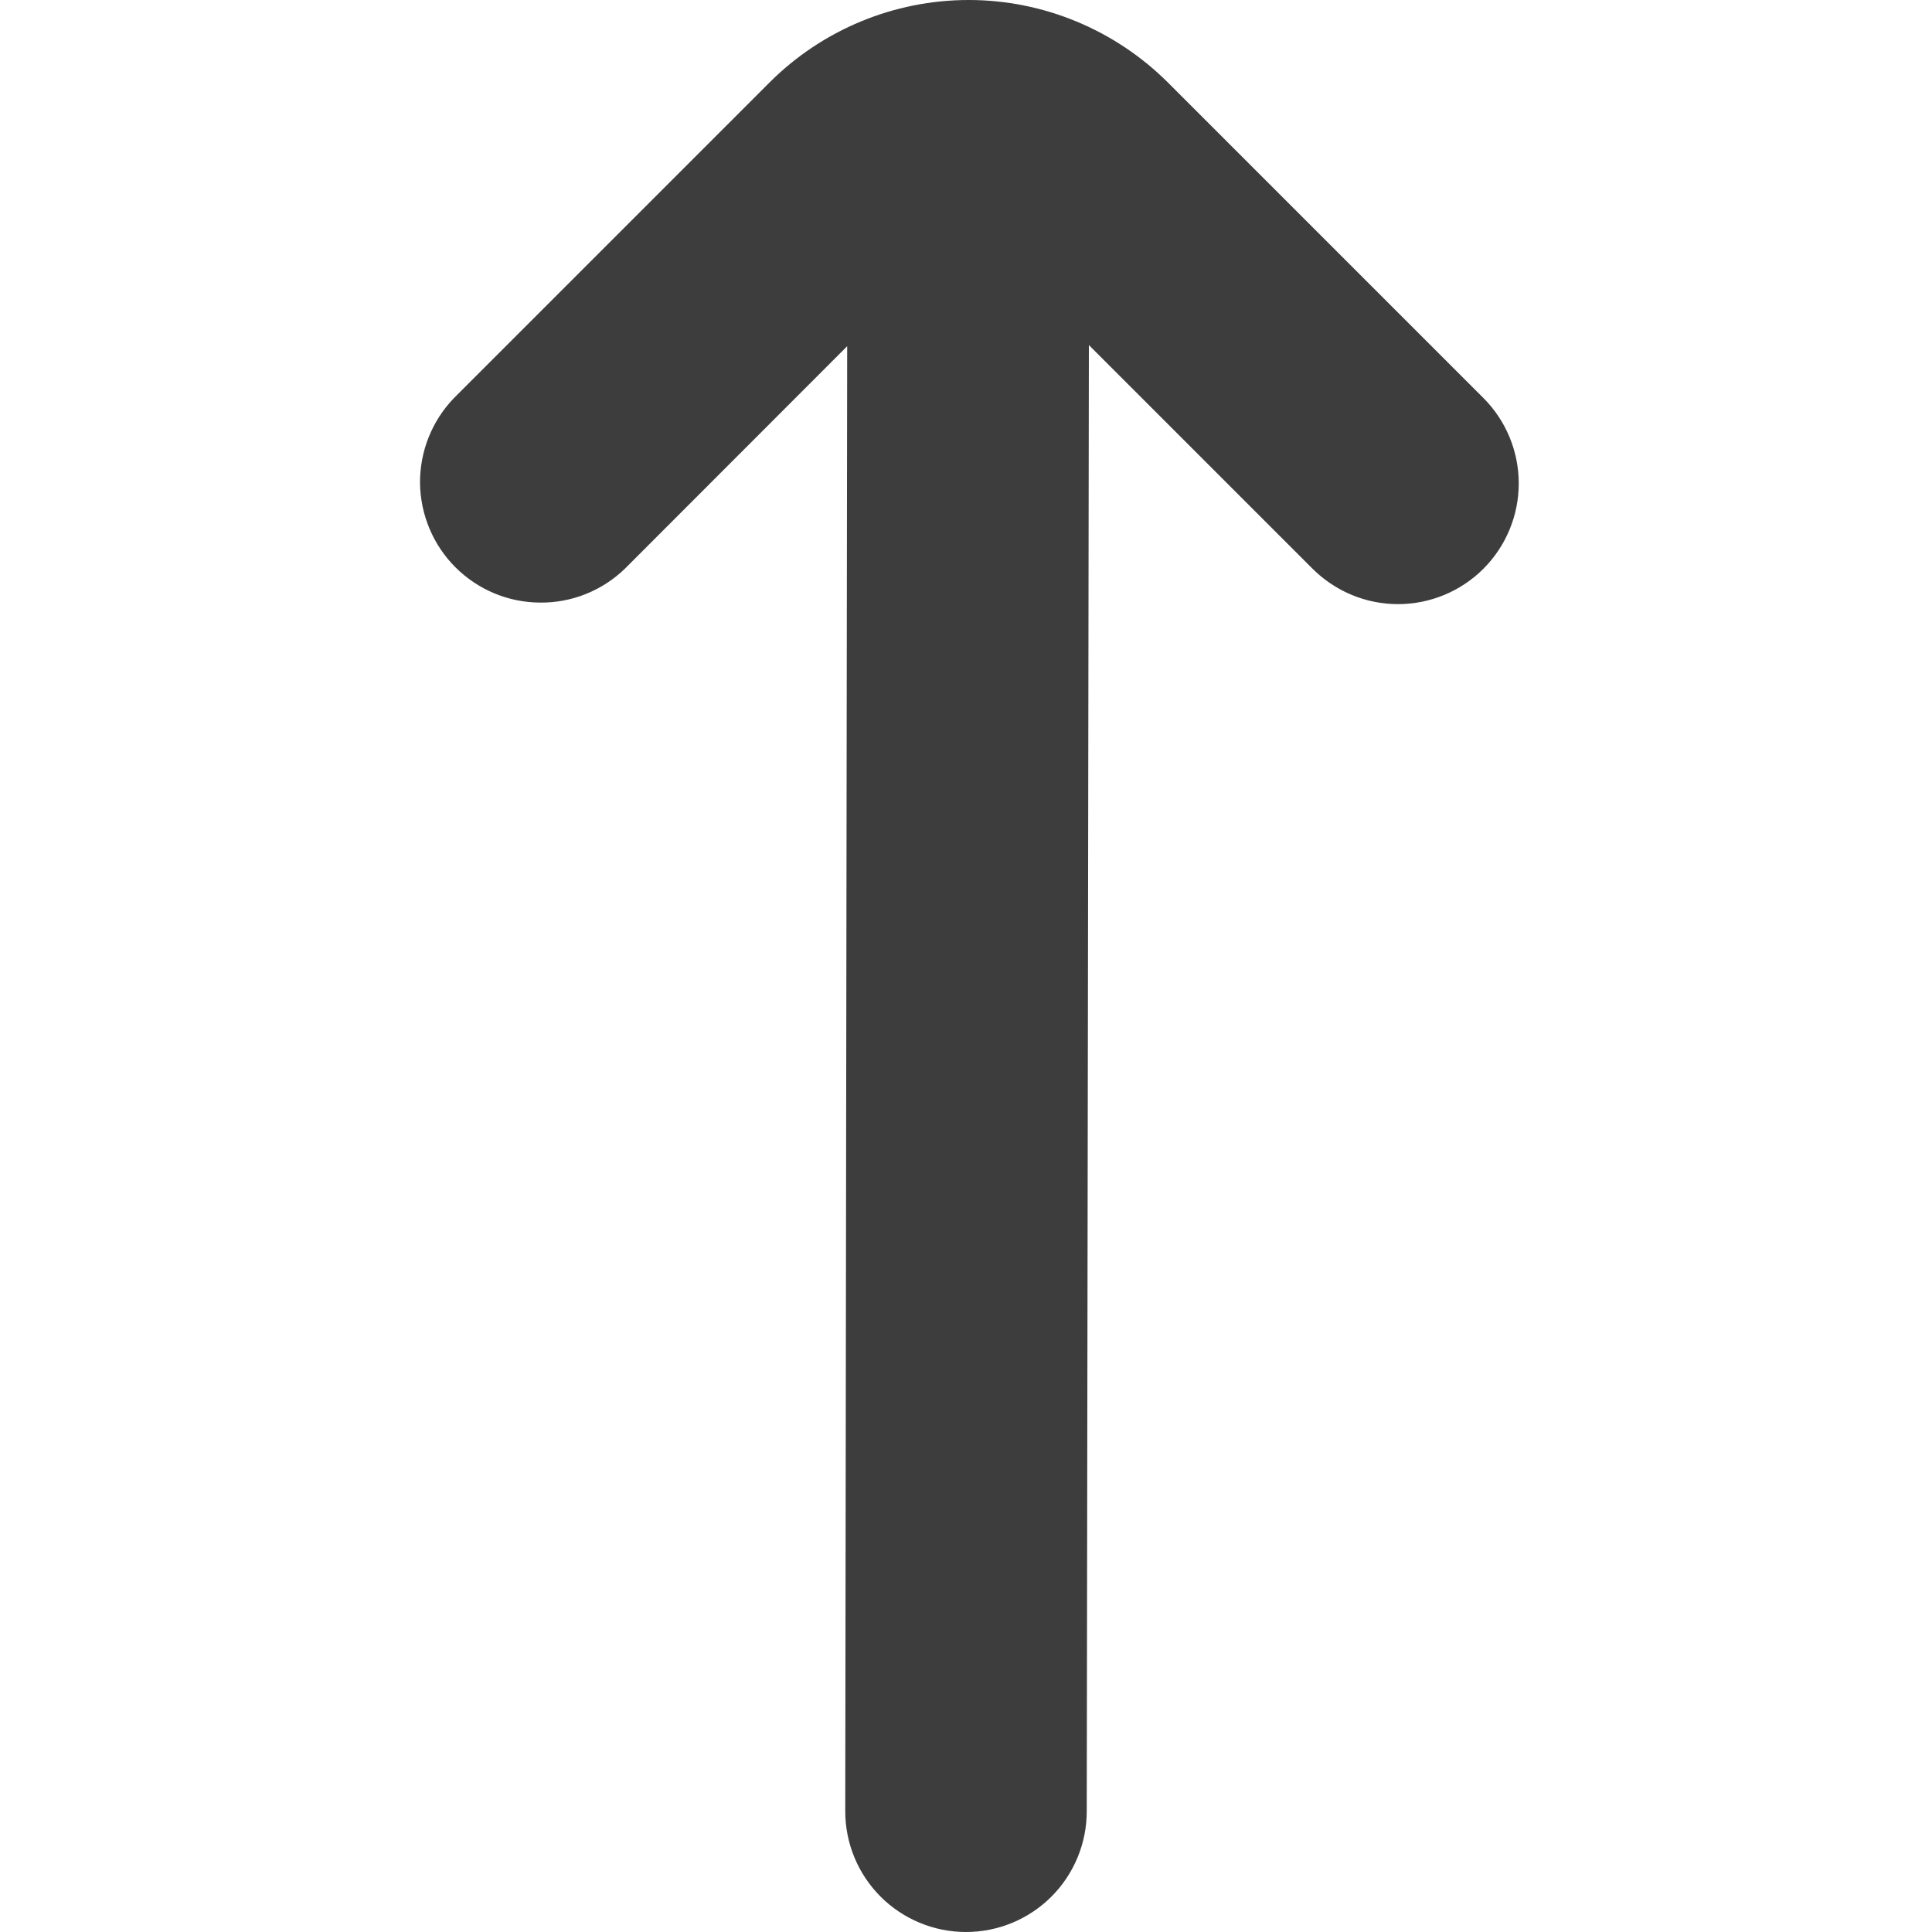 <svg width="10" height="10" viewBox="0 0 10 10" fill="none" xmlns="http://www.w3.org/2000/svg">
<g clip-path="url(#clip0_4068_506)">
<path d="M7.678 2.944C7.561 3.061 7.402 3.127 7.236 3.127C7.07 3.127 6.912 3.061 6.794 2.944L5.636 1.786L5.625 9.375C5.625 9.541 5.559 9.7 5.442 9.817C5.325 9.934 5.166 10 5 10V10C4.834 10 4.675 9.934 4.558 9.817C4.441 9.7 4.375 9.541 4.375 9.375L4.385 1.792L3.234 2.944C3.116 3.058 2.958 3.121 2.794 3.119C2.63 3.118 2.473 3.052 2.357 2.936C2.241 2.82 2.176 2.663 2.174 2.5C2.173 2.336 2.236 2.178 2.35 2.06L3.983 0.427C4.256 0.154 4.627 0 5.014 0C5.4 0 5.771 0.154 6.045 0.427L7.678 2.06C7.795 2.177 7.861 2.336 7.861 2.502C7.861 2.668 7.795 2.827 7.678 2.944Z" fill="#3D3D3D"/>
</g>
<defs>
<clipPath id="clip0_4068_506">
<rect width="10" height="10" fill="white" transform="matrix(1 0 0 -1 0 10)"/>
</clipPath>
</defs>
</svg>
